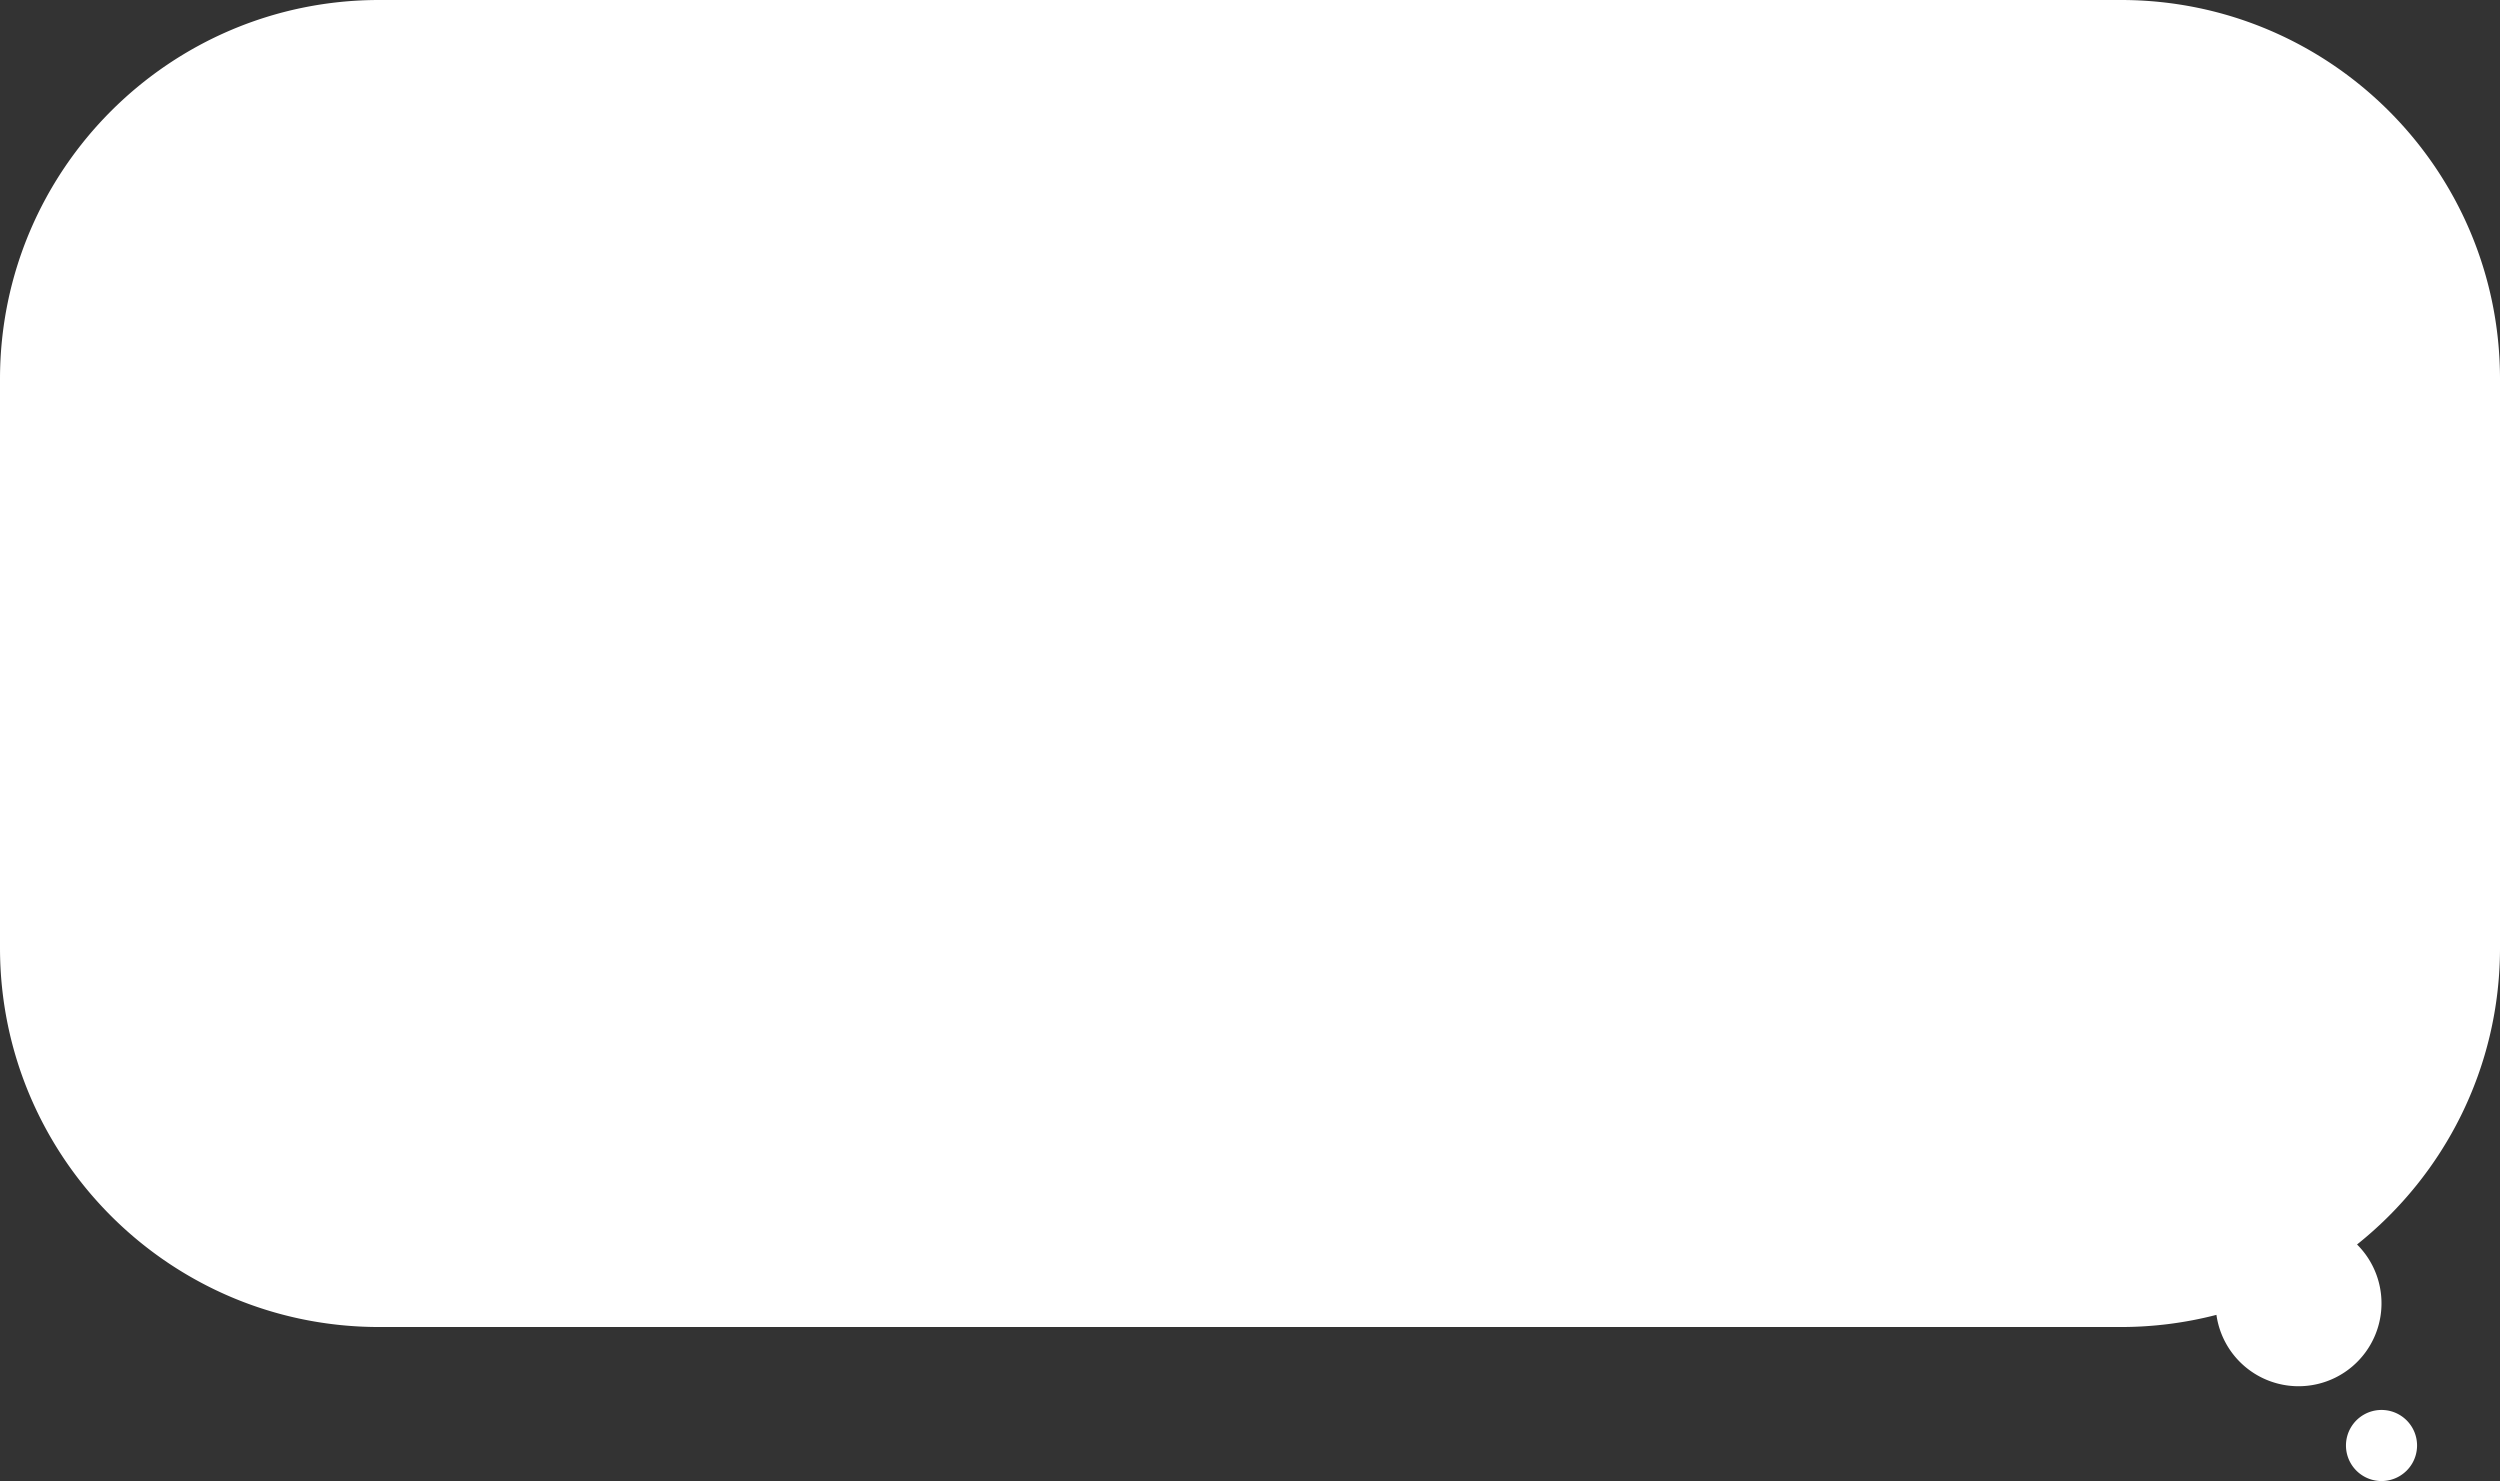 <svg xmlns="http://www.w3.org/2000/svg" width="211" height="125" viewBox="0 0 211 125">
    <rect x="0" y="0" width="211" height="125" fill="#333333" stroke="none"/>
    <path fill="#FFF" fill-rule="evenodd" d="M198.934 105.034a7 7 0 1 1-11.867 5.94A32.055 32.055 0 0 1 179 112H32C14.327 112 0 97.673 0 80V32C0 14.327 14.327 0 32 0h147c17.673 0 32 14.327 32 32v48c0 10.136-4.713 19.171-12.066 25.034zM201 125a3 3 0 1 1 0-6 3 3 0 0 1 0 6z"/>
</svg>